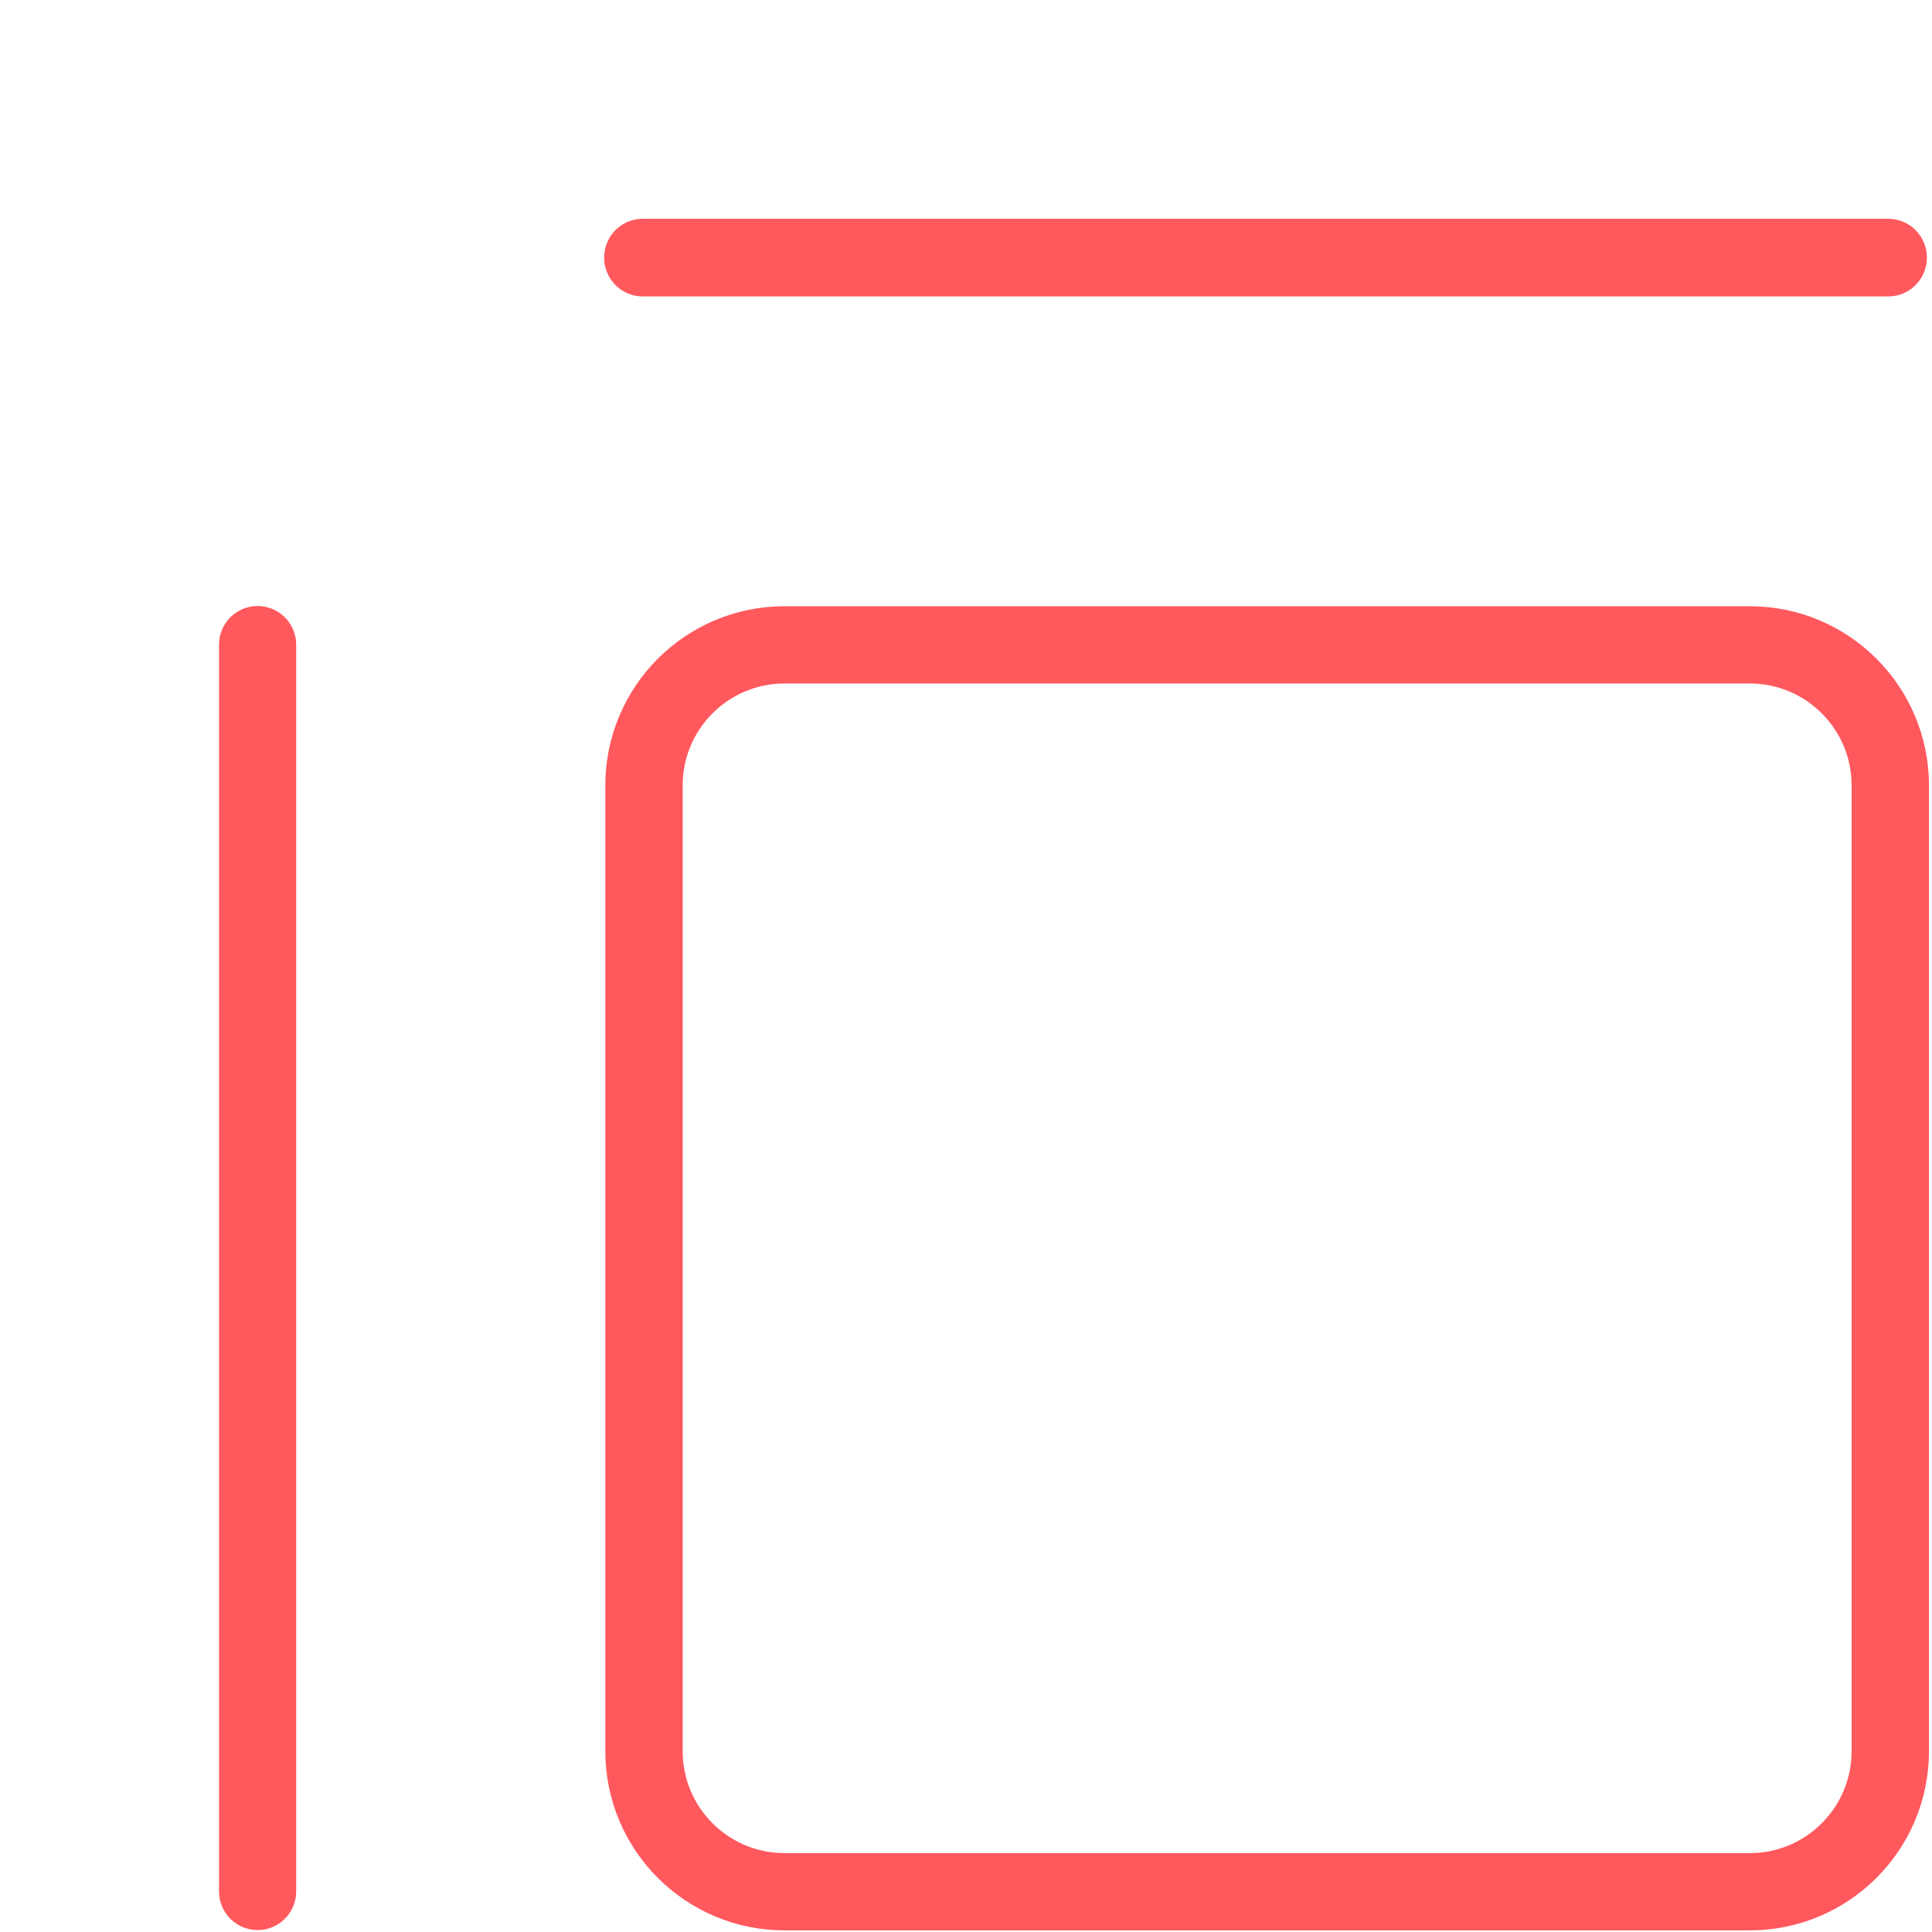 <?xml version="1.0" encoding="UTF-8" standalone="no"?>
<!DOCTYPE svg PUBLIC "-//W3C//DTD SVG 1.1//EN" "http://www.w3.org/Graphics/SVG/1.1/DTD/svg11.dtd">
<svg width="100%" height="100%" viewBox="0 0 300 300" version="1.1" xmlns="http://www.w3.org/2000/svg" xmlns:xlink="http://www.w3.org/1999/xlink" xml:space="preserve" xmlns:serif="http://www.serif.com/" style="fill-rule:evenodd;clip-rule:evenodd;stroke-linecap:round;stroke-linejoin:round;stroke-miterlimit:1.5;">
    <g transform="matrix(1,0,0,1,-400,-200)">
        <g transform="matrix(1.054,0,0,1.022,-30.918,-11.168)">
            <rect x="408.871" y="206.554" width="284.651" height="293.446" style="fill:none;"/>
        </g>
        <g transform="matrix(1,0,0,0.999,0,0.434)">
            <path d="M693.523,321.845L693.523,471.965C693.523,484.021 683.748,493.809 671.709,493.809L521.813,493.809C509.774,493.809 500,484.021 500,471.965L500,321.845C500,309.788 509.774,300 521.813,300L671.709,300C683.748,300 693.523,309.788 693.523,321.845Z" style="fill:none;stroke:rgb(255,88,93);stroke-width:12.01px;"/>
        </g>
        <g transform="matrix(1,0,0,1.003,0,-0.789)">
            <path d="M440,300L440,493" style="fill:none;stroke:rgb(255,88,93);stroke-width:11.98px;"/>
        </g>
        <g transform="matrix(0.992,0,0,1,3.788,-35)">
            <path d="M500,275L695,275" style="fill:none;stroke:rgb(255,88,93);stroke-width:12.05px;"/>
        </g>
    </g>
</svg>
